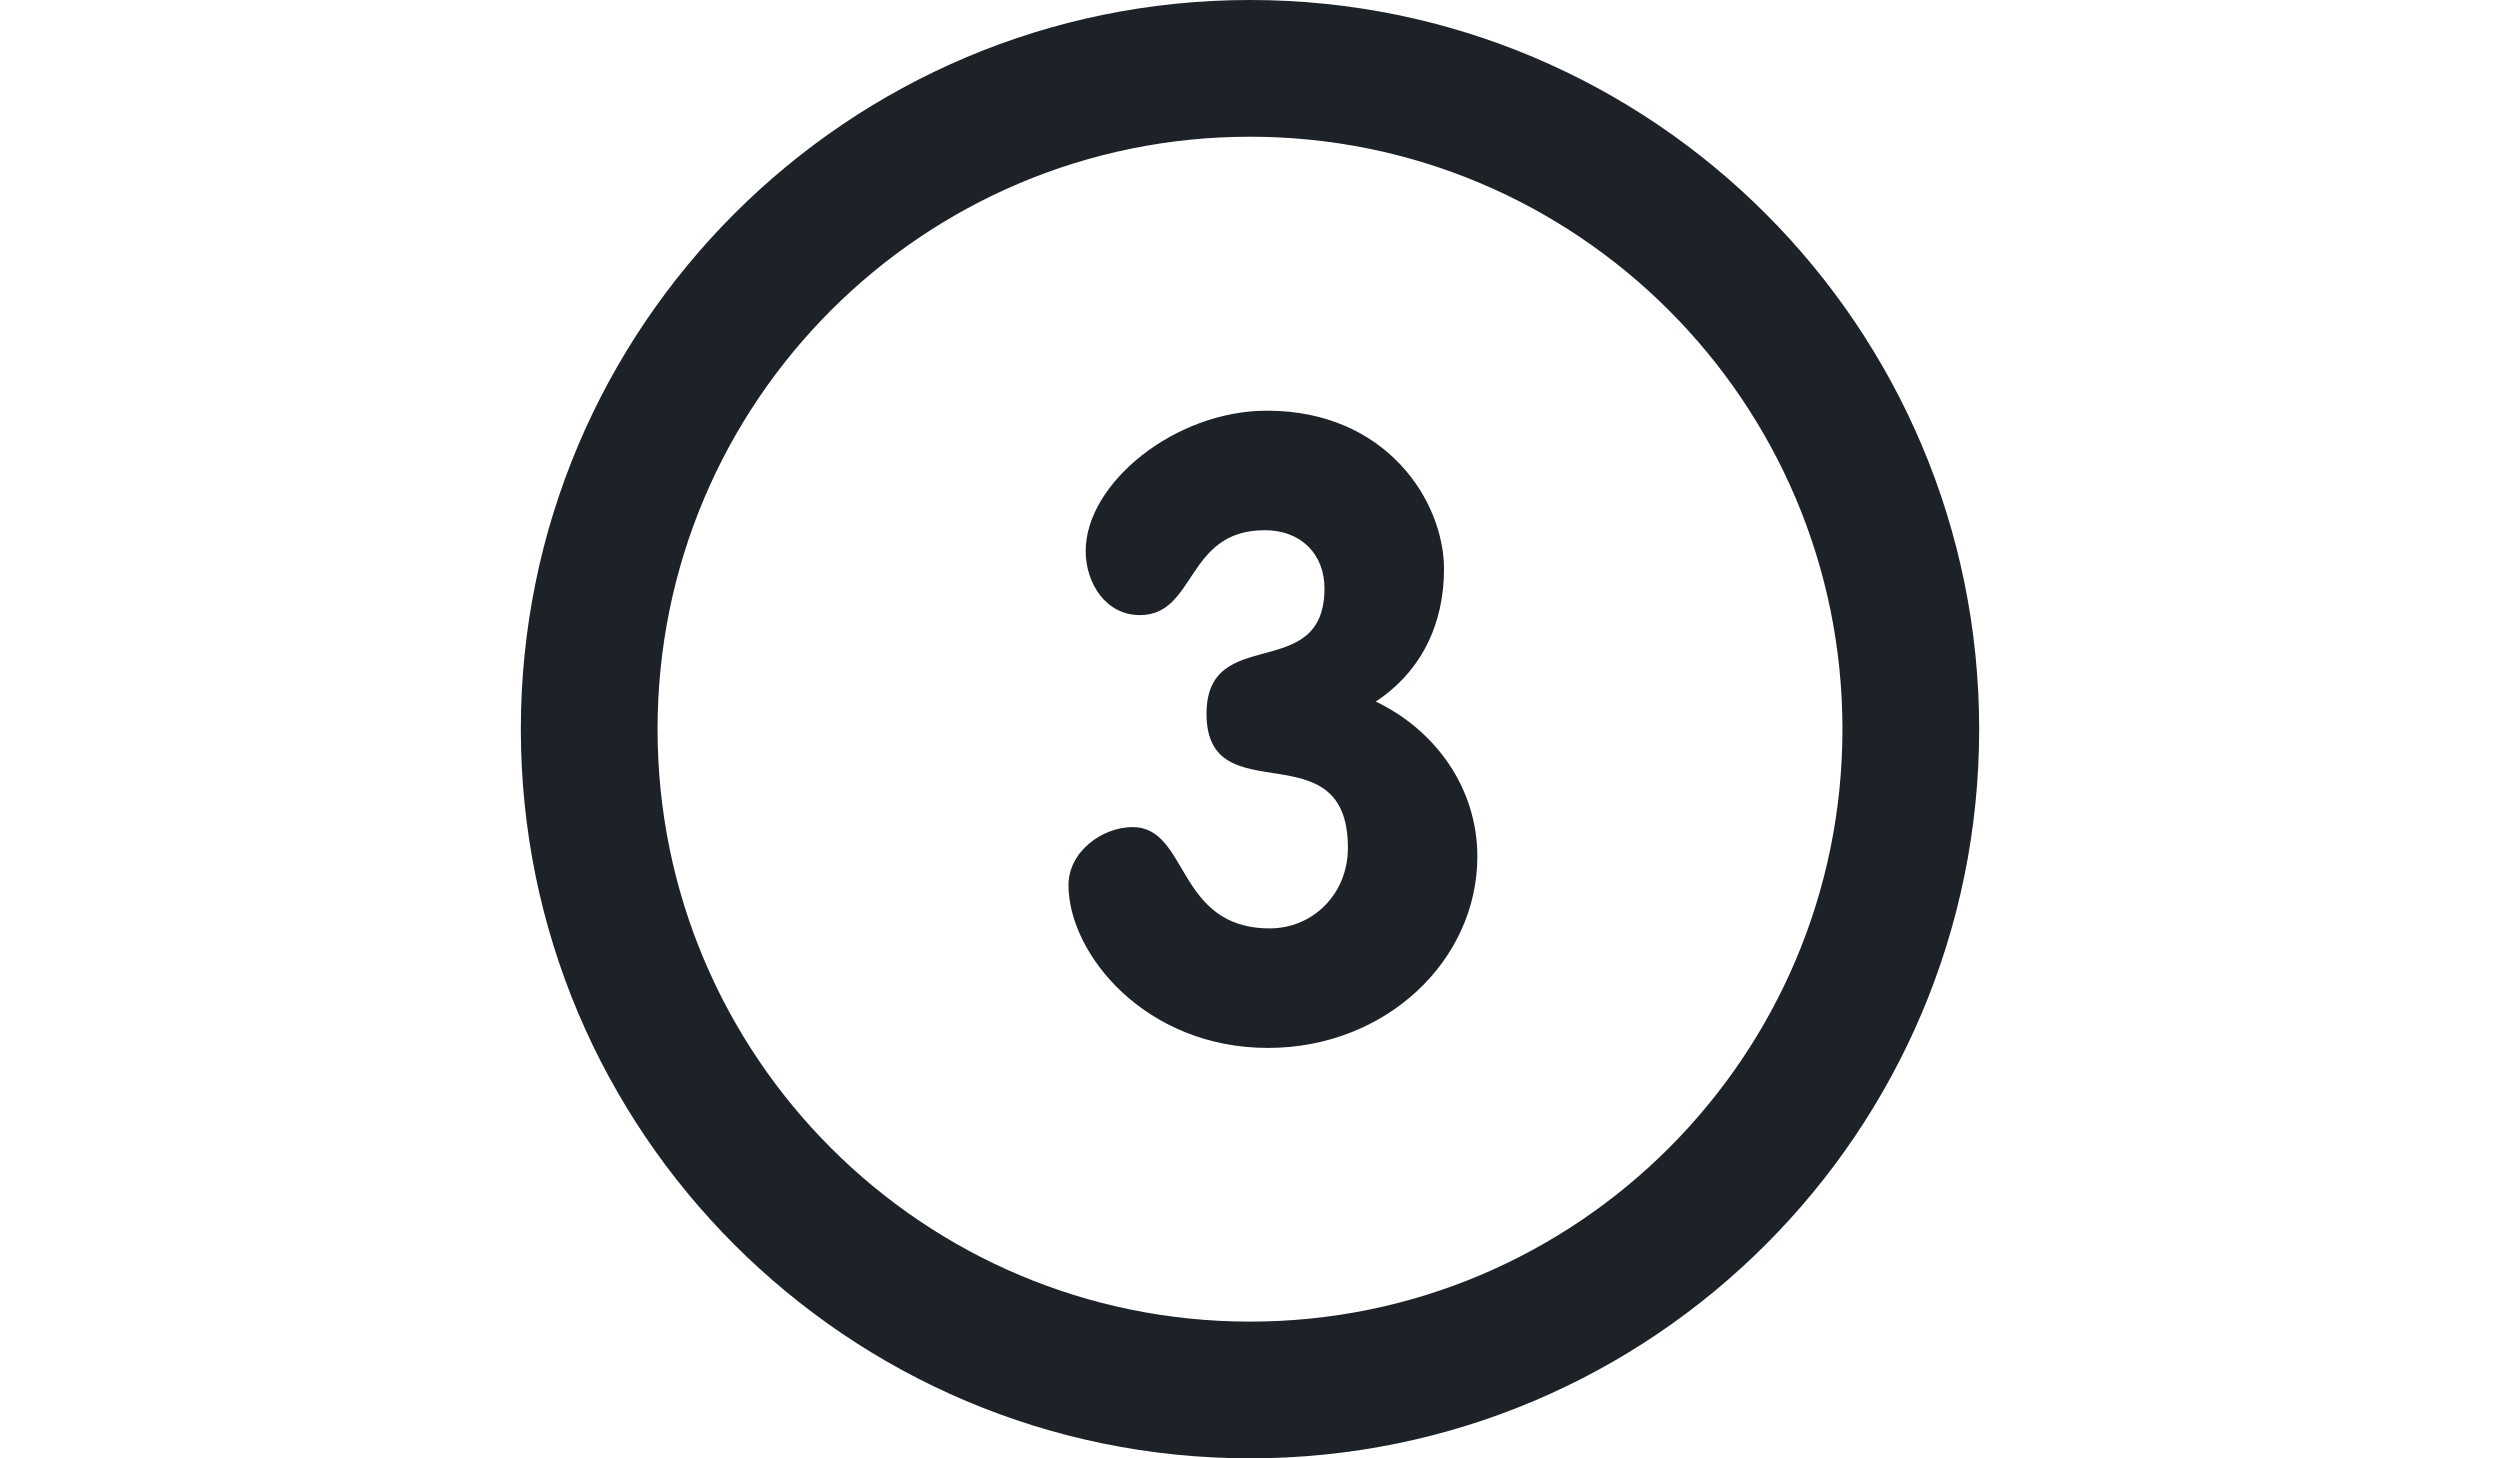 <?xml version="1.0" encoding="utf-8"?>
<!-- Generator: Adobe Illustrator 18.0.0, SVG Export Plug-In . SVG Version: 6.00 Build 0)  -->
<!DOCTYPE svg PUBLIC "-//W3C//DTD SVG 1.1//EN" "http://www.w3.org/Graphics/SVG/1.1/DTD/svg11.dtd">
<svg version="1.1" id="Layer_1" xmlns="http://www.w3.org/2000/svg" xmlns:xlink="http://www.w3.org/1999/xlink" x="0px" y="0px"
	 viewBox="0 0 960 560" enable-background="new 0 0 960 560" xml:space="preserve">
<g>
	<path fill="#1C2228" d="M480,0C325.4,0,200,125.4,200,280c0,154.6,125.4,280,280,280s280-125.4,280-280C760,125.4,634.6,0,480,0z
		 M480,507.5c-125.6,0-227.5-101.8-227.5-227.5S354.4,52.5,480,52.5S707.5,154.4,707.5,280S605.6,507.5,480,507.5z M528.3,269.4
		c17.6-11.6,26.2-29.9,26.2-50.9c0-25.9-22-60.8-68-60.8c-35.4,0-69.6,27.9-69.6,53.9c0,12.3,7.7,24.6,20.8,24.6
		c21.7,0,17.6-32.6,47.9-32.6c14.4,0,23,9.6,23,22.3c0,36.9-45.3,13.3-45.3,48.2c0,39.2,54.3,5,54.3,51.5c0,17.6-13.4,30.9-30,30.9
		c-36.1,0-31-38.9-52.7-38.9c-11.5,0-24.6,9.3-24.6,22.3c0,26.3,29.4,62.5,76.6,62.5c45.3,0,80.4-33.6,80.4-73.5
		C567.3,302.7,551.3,280.4,528.3,269.4z"/>
</g>
</svg>
